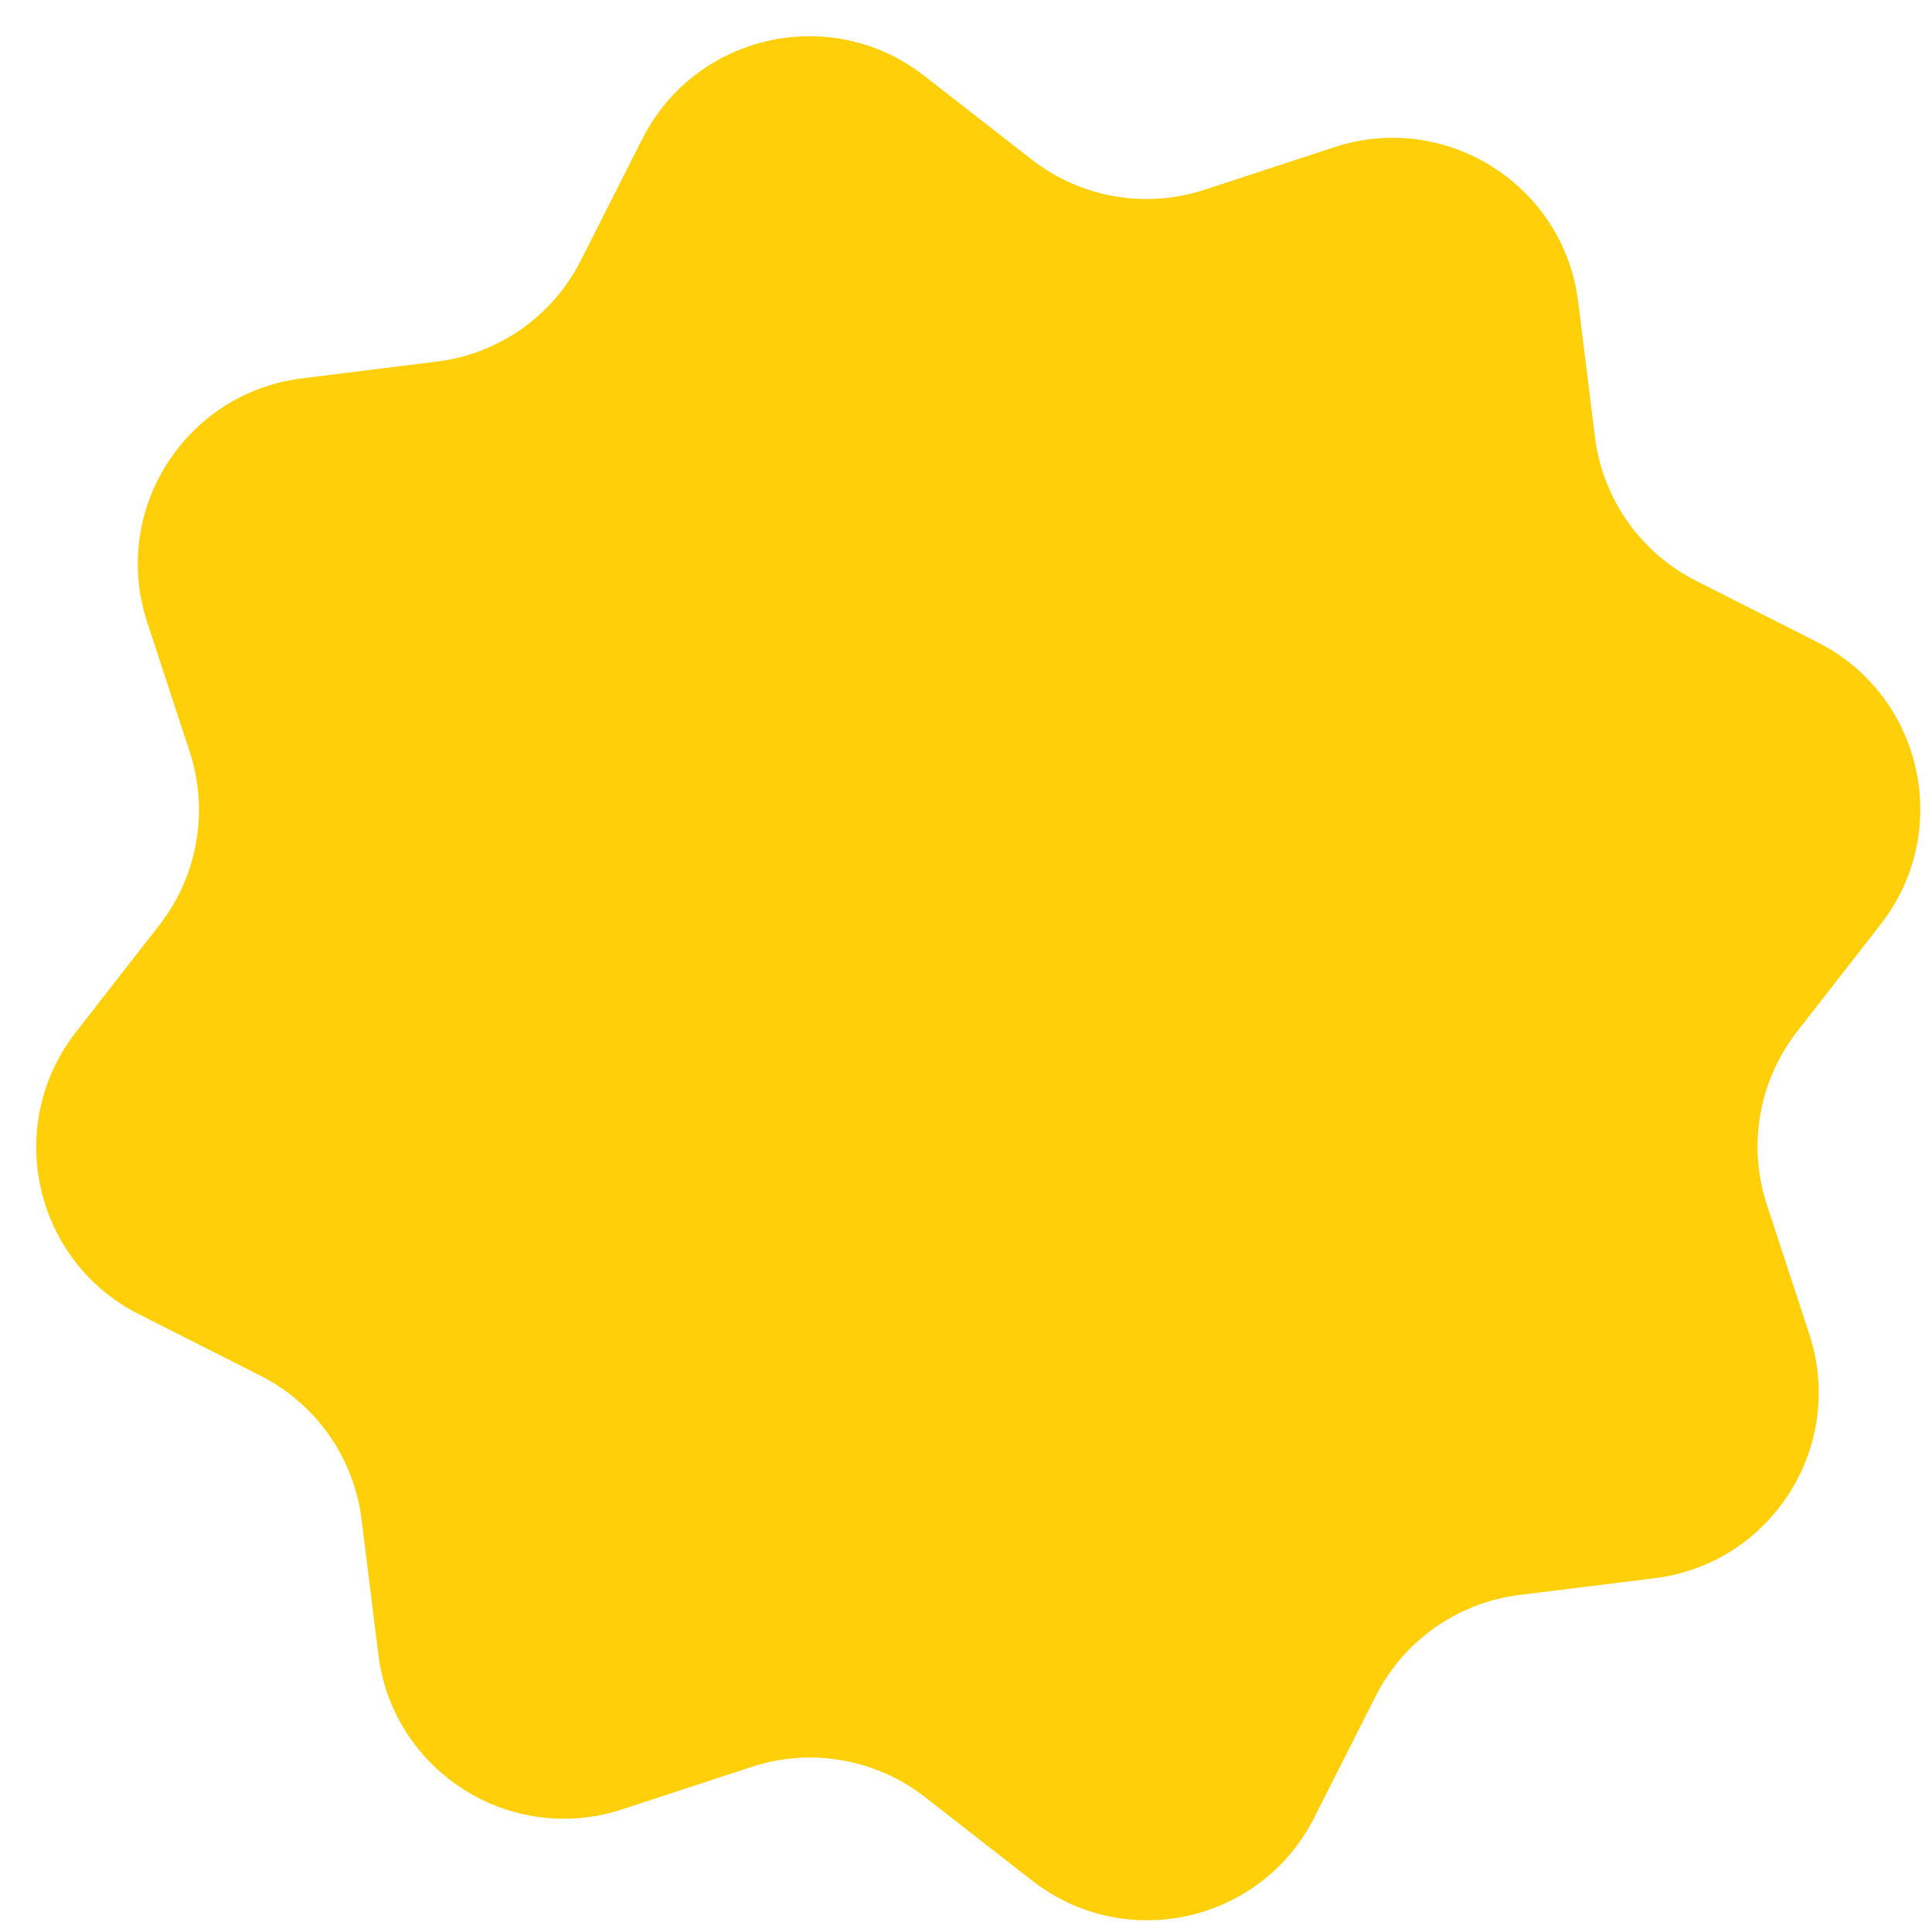 <?xml version="1.0" encoding="UTF-8"?> <svg xmlns="http://www.w3.org/2000/svg" width="26" height="26" viewBox="0 0 26 26" fill="none"><path d="M8.644 1.869C9.36 0.455 11.188 0.046 12.438 1.02L13.883 2.146C14.544 2.662 15.418 2.814 16.215 2.552L17.956 1.981C19.461 1.487 21.044 2.491 21.239 4.063L21.464 5.881C21.567 6.713 22.078 7.439 22.826 7.817L24.461 8.644C25.875 9.36 26.284 11.188 25.31 12.438L24.184 13.883C23.669 14.544 23.516 15.418 23.778 16.215L24.349 17.956C24.843 19.461 23.84 21.044 22.267 21.239L20.449 21.464C19.617 21.567 18.891 22.078 18.513 22.826L17.686 24.461C16.971 25.875 15.142 26.284 13.892 25.31L12.447 24.184C11.786 23.669 10.912 23.516 10.115 23.778L8.374 24.349C6.869 24.843 5.287 23.84 5.092 22.267L4.866 20.449C4.763 19.617 4.252 18.891 3.504 18.513L1.869 17.686C0.455 16.971 0.046 15.142 1.02 13.892L2.146 12.447C2.661 11.786 2.814 10.912 2.552 10.115L1.981 8.374C1.487 6.869 2.49 5.287 4.063 5.092L5.881 4.866C6.713 4.763 7.439 4.252 7.817 3.504L8.644 1.869Z" fill="#FFD00A"></path></svg> 